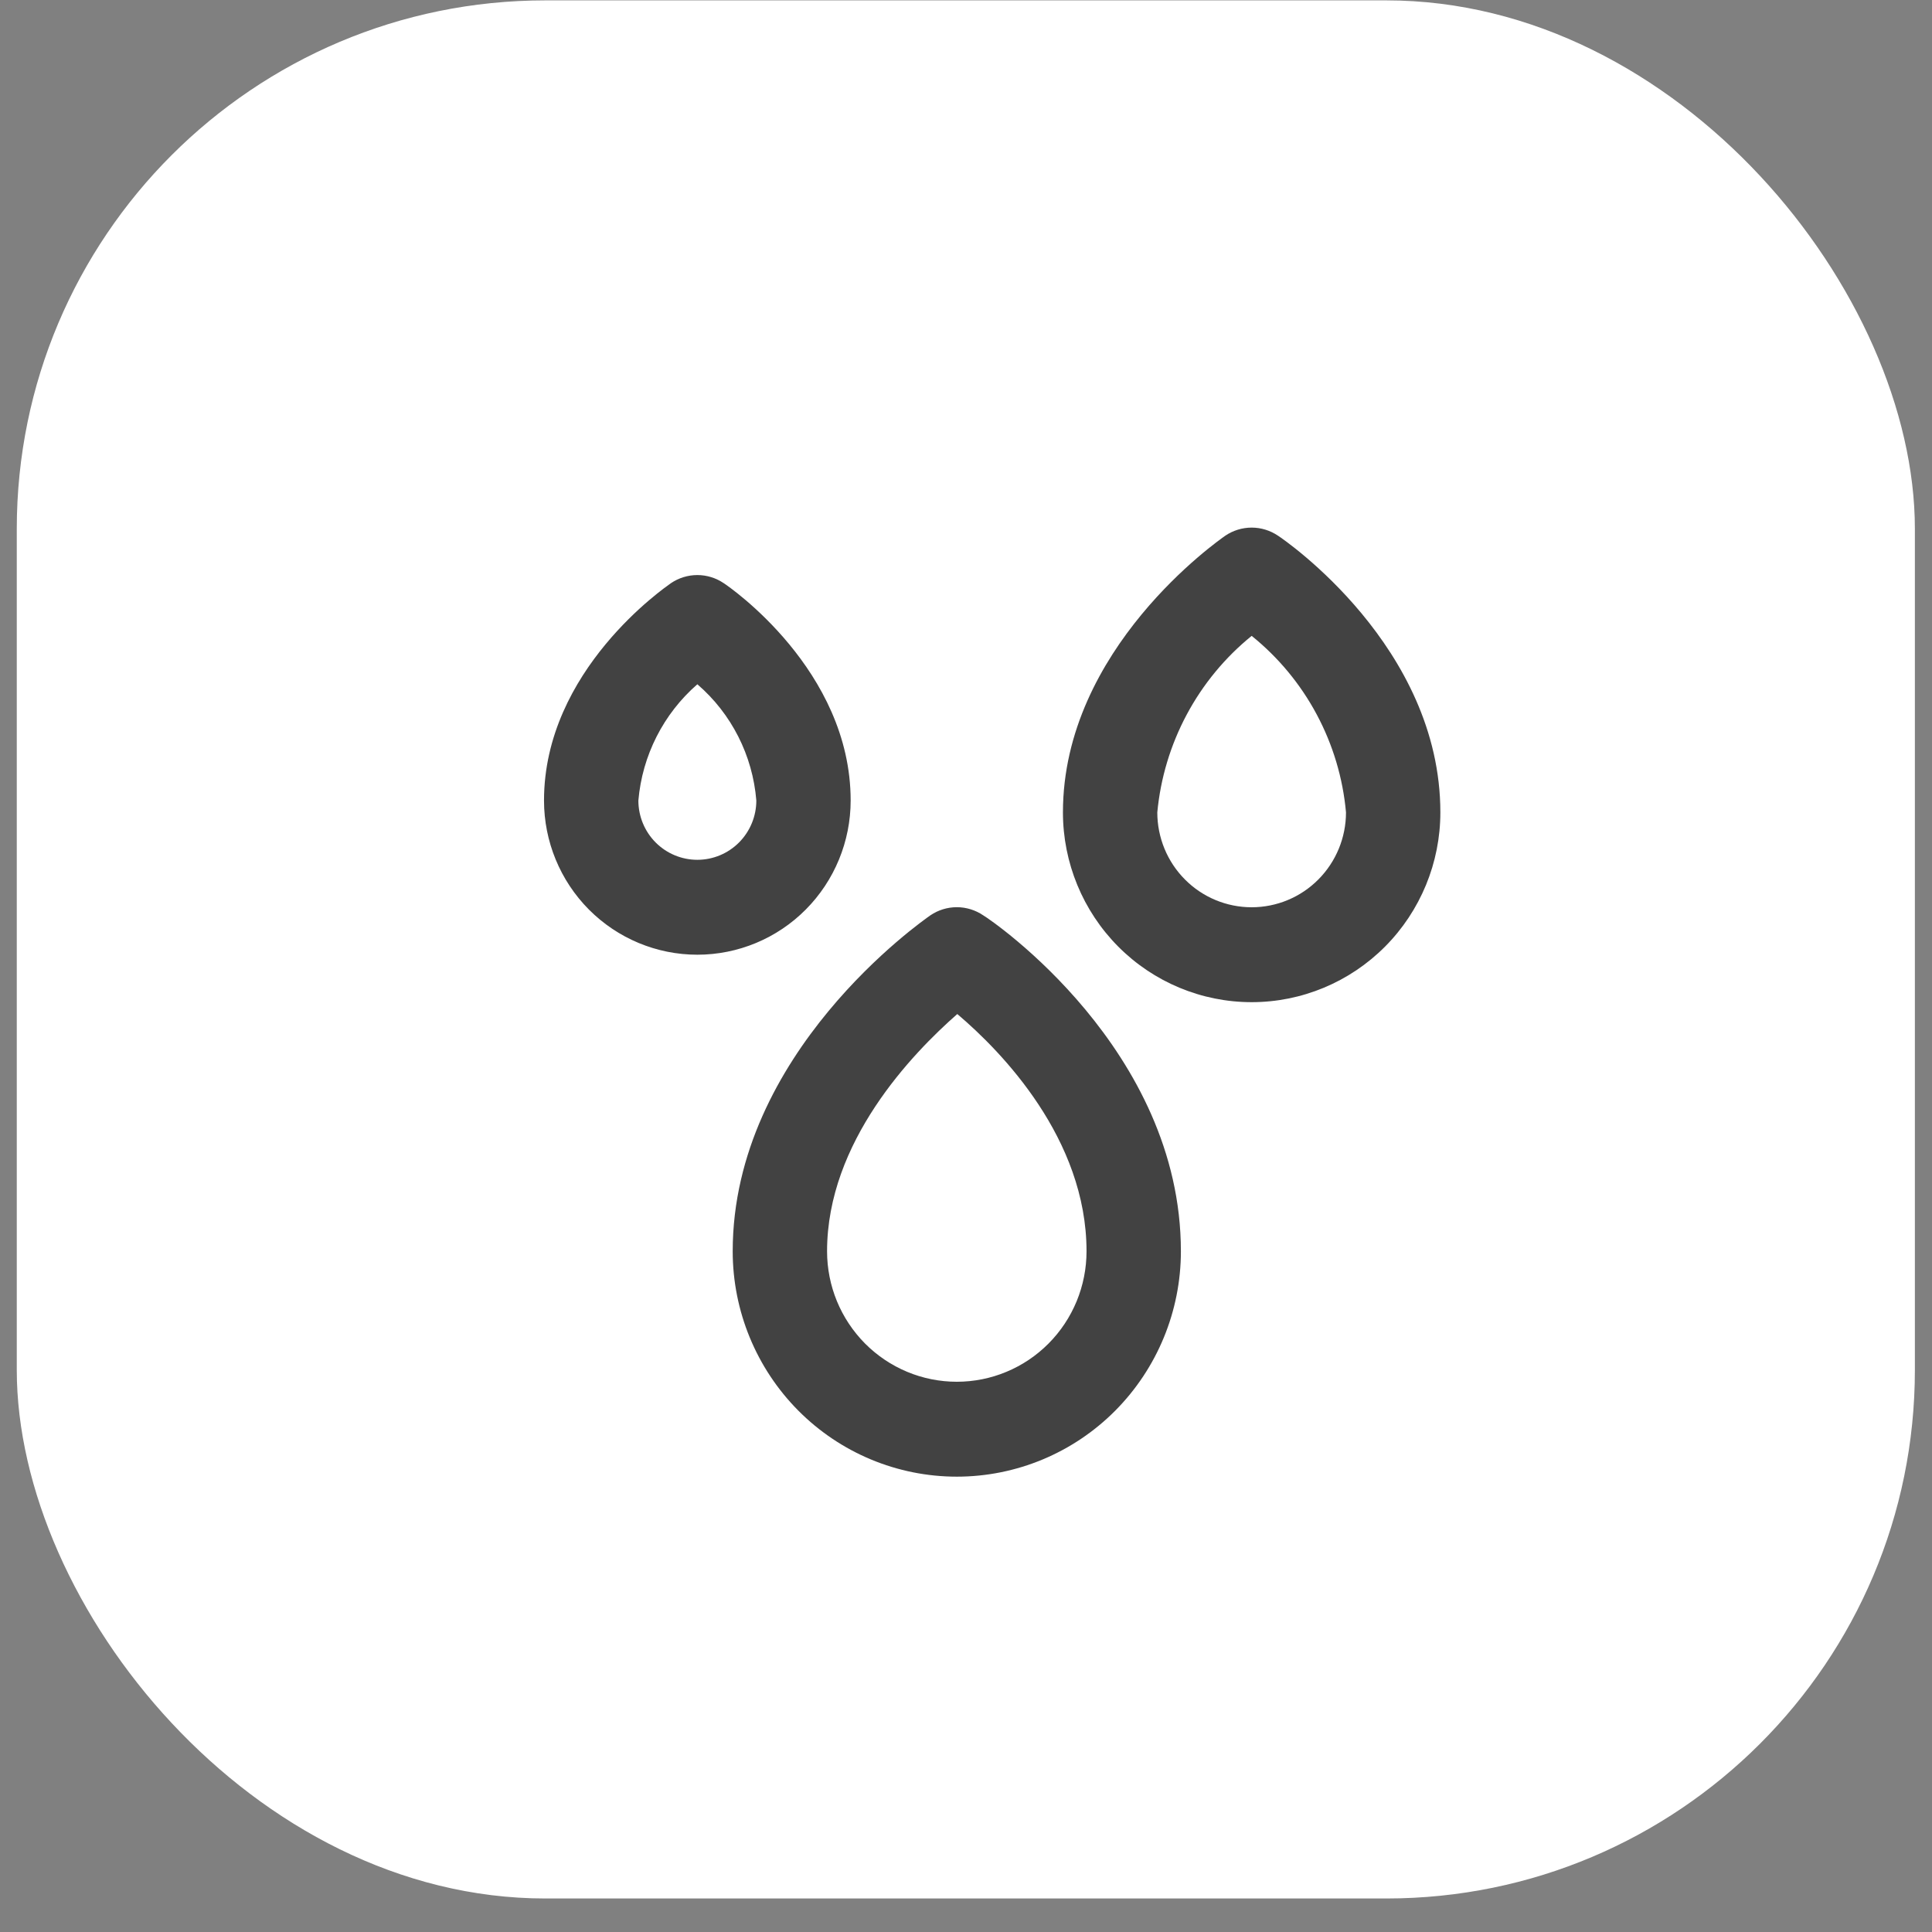 <svg width="57" height="57" viewBox="0 0 57 57" fill="none" xmlns="http://www.w3.org/2000/svg">
<rect x="0" y="0" width="57" height="57" fill="#808080" stroke="none"/>
<rect x="0.495" y="0.011" width="56" height="56" rx="15.594" fill="white"/>
<path d="M25.097 23.618C25.097 19.768 21.506 17.304 21.353 17.206C21.123 17.05 20.852 16.966 20.574 16.966C20.296 16.966 20.024 17.05 19.794 17.206C19.641 17.318 16.05 19.768 16.05 23.618C16.05 24.824 16.527 25.982 17.375 26.835C18.224 27.688 19.374 28.167 20.574 28.167C21.773 28.167 22.924 27.688 23.772 26.835C24.62 25.982 25.097 24.824 25.097 23.618ZM20.574 25.367C20.112 25.367 19.67 25.183 19.343 24.855C19.017 24.527 18.834 24.082 18.834 23.618C18.948 22.29 19.573 21.06 20.574 20.188C21.581 21.055 22.206 22.288 22.314 23.618C22.314 24.082 22.13 24.527 21.804 24.855C21.478 25.183 21.035 25.367 20.574 25.367ZM29.008 27.005C28.778 26.849 28.506 26.765 28.229 26.765C27.951 26.765 27.679 26.849 27.449 27.005C27.213 27.173 21.617 31.065 21.617 36.917C21.617 38.68 22.314 40.371 23.554 41.619C24.794 42.866 26.475 43.566 28.229 43.566C29.982 43.566 31.664 42.866 32.903 41.619C34.143 40.371 34.84 38.68 34.84 36.917C34.84 30.967 29.273 27.159 29.008 27.005ZM28.229 40.766C27.726 40.766 27.228 40.667 26.764 40.473C26.3 40.28 25.878 39.996 25.522 39.639C25.167 39.281 24.885 38.857 24.692 38.39C24.5 37.923 24.401 37.422 24.401 36.917C24.401 33.683 26.92 31.079 28.243 29.917C29.551 31.023 32.056 33.599 32.056 36.917C32.056 37.422 31.957 37.923 31.765 38.39C31.572 38.857 31.291 39.281 30.935 39.639C30.58 39.996 30.158 40.28 29.693 40.473C29.229 40.667 28.731 40.766 28.229 40.766ZM37.707 15.806C37.477 15.65 37.205 15.566 36.928 15.566C36.65 15.566 36.378 15.65 36.148 15.806C35.953 15.946 31.36 19.138 31.36 23.968C31.36 25.453 31.947 26.877 32.991 27.927C34.035 28.977 35.451 29.567 36.928 29.567C38.404 29.567 39.82 28.977 40.864 27.927C41.908 26.877 42.495 25.453 42.495 23.968C42.495 19.082 37.902 15.932 37.707 15.806ZM36.928 26.767C36.189 26.767 35.481 26.473 34.959 25.947C34.437 25.422 34.144 24.71 34.144 23.968C34.239 22.957 34.535 21.975 35.013 21.081C35.491 20.187 36.142 19.398 36.928 18.76C37.716 19.395 38.369 20.183 38.847 21.078C39.326 21.973 39.62 22.956 39.711 23.968C39.711 24.71 39.418 25.422 38.896 25.947C38.374 26.473 37.666 26.767 36.928 26.767Z" fill="#424242"/>
</svg>
